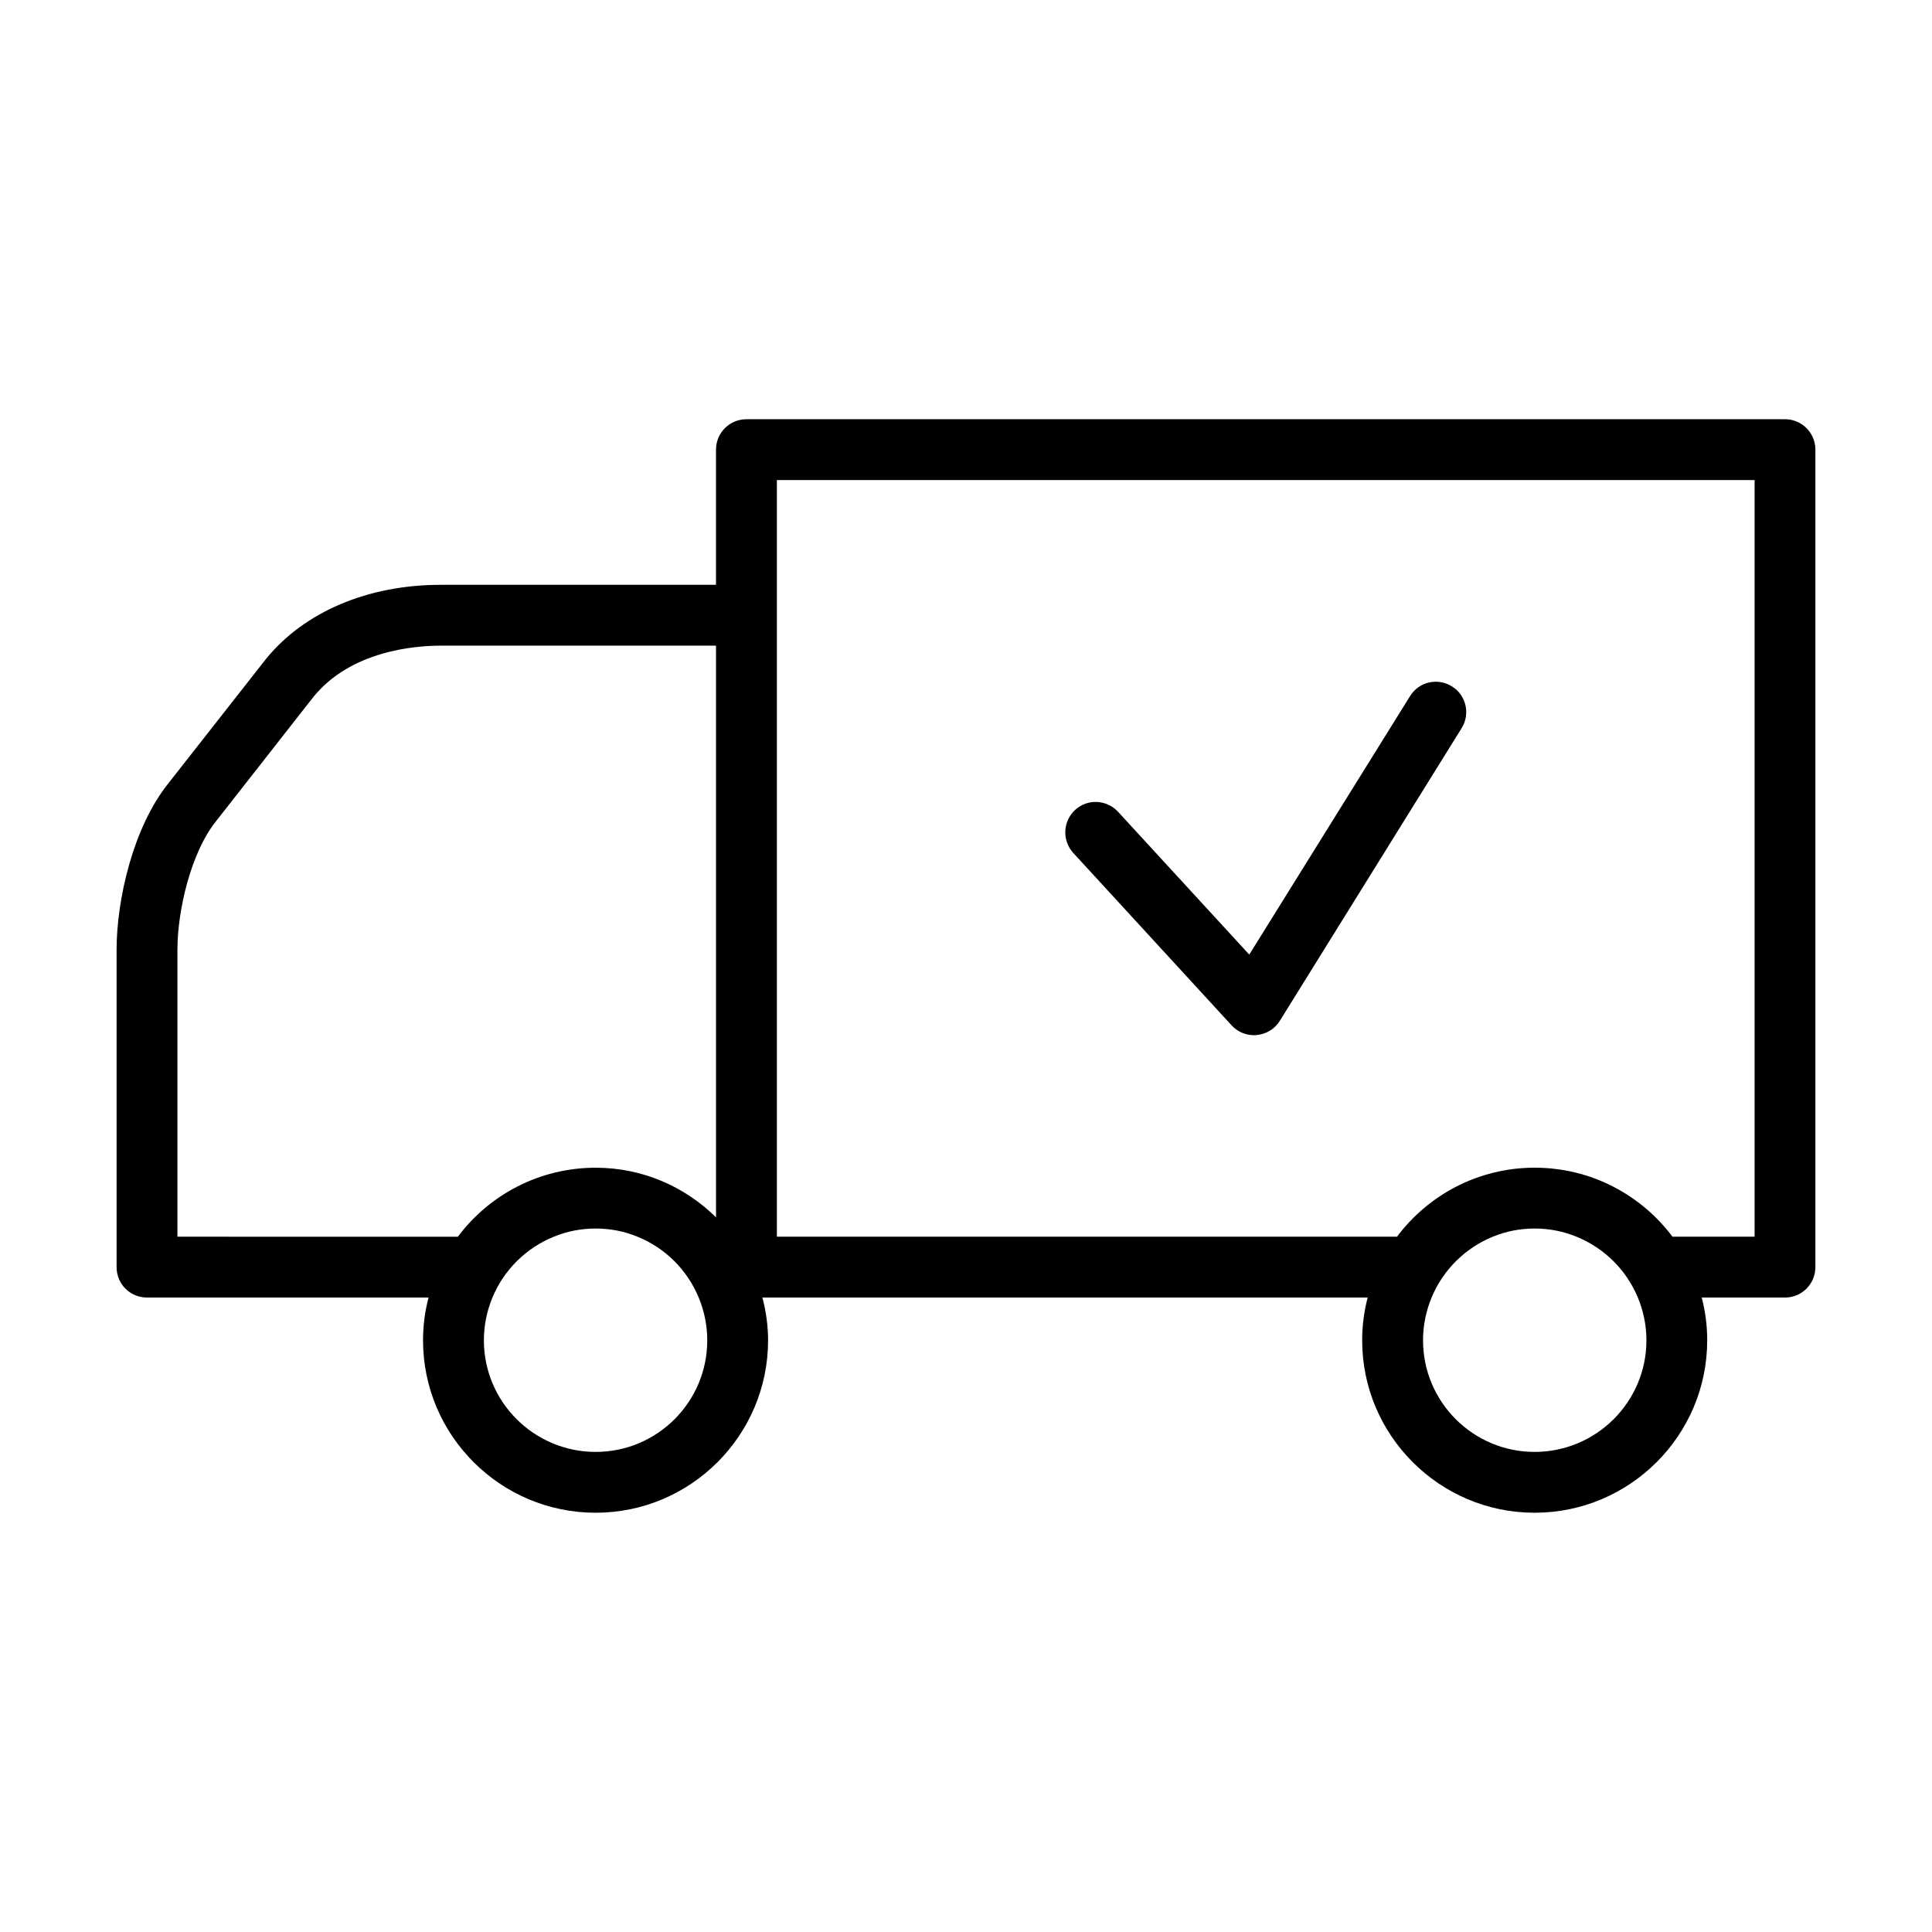 <?xml version="1.0" encoding="UTF-8"?>
<!-- Uploaded to: ICON Repo, www.iconrepo.com, Generator: ICON Repo Mixer Tools -->
<svg fill="#000000" width="800px" height="800px" version="1.1" viewBox="144 144 512 512" xmlns="http://www.w3.org/2000/svg">
 <g>
  <path d="m617.04 255.1h-275.23c-4.434 0-8.062 3.578-8.062 8.062v35.82h-72.949c-19.297 0-36.172 7.152-46.352 19.699l-25.695 32.746c-9.523 11.738-13.855 31.137-13.855 44.285v84.086c0 4.484 3.578 8.062 8.062 8.062h74.613c-0.957 3.629-1.461 7.406-1.461 11.336 0 25.191 20.504 45.695 45.746 45.695 25.191 0 45.695-20.504 45.695-45.695 0-3.93-0.555-7.707-1.512-11.336h160.41c-0.957 3.629-1.461 7.406-1.461 11.336 0 25.191 20.504 45.695 45.695 45.695 25.242 0 45.746-20.504 45.746-45.695 0-3.93-0.504-7.707-1.461-11.336h22.066c4.434 0 8.062-3.578 8.062-8.062v-216.64c0-4.484-3.629-8.062-8.062-8.062zm-426.02 216.64v-76.027c0-10.43 3.578-25.895 10.328-34.207l25.695-32.797c9.977-12.293 26.953-13.602 33.754-13.602h72.953v151.5c-8.211-8.113-19.445-13.148-31.891-13.148-14.965 0-28.215 7.203-36.527 18.289zm110.84 57.031c-16.324 0-29.625-13.25-29.625-29.574 0-3.981 0.805-7.809 2.266-11.336 3.023-7.305 8.918-13.148 16.273-16.121 3.426-1.41 7.152-2.168 11.082-2.168 3.93 0 7.656 0.754 11.082 2.168 7.356 2.973 13.199 8.816 16.223 16.121 1.461 3.527 2.266 7.356 2.266 11.336 0.008 16.324-13.242 29.574-29.566 29.574zm278.46-29.574c0 16.324-13.301 29.574-29.625 29.574s-29.574-13.25-29.574-29.574c0-3.981 0.805-7.809 2.266-11.336 3.023-7.305 8.918-13.148 16.223-16.121 3.426-1.41 7.152-2.168 11.082-2.168 3.93 0 7.656 0.754 11.082 2.168 7.356 2.973 13.25 8.816 16.273 16.121 1.465 3.527 2.273 7.356 2.273 11.336zm28.668-27.457h-21.766c-8.312-11.082-21.562-18.289-36.527-18.289-14.914 0-28.164 7.203-36.477 18.289h-164.34v-200.52h259.11z"/>
  <path d="m470.38 415.72c1.512 1.664 3.68 2.621 5.945 2.621 0.25 0 0.504 0 0.754-0.051 2.519-0.25 4.785-1.613 6.098-3.777l48.164-77.535c2.367-3.777 1.211-8.766-2.57-11.082-3.777-2.367-8.766-1.211-11.082 2.57l-42.621 68.512-34.762-37.836c-3.023-3.273-8.113-3.527-11.387-0.504-3.273 3.023-3.477 8.113-0.504 11.387z"/>
 </g>
</svg>